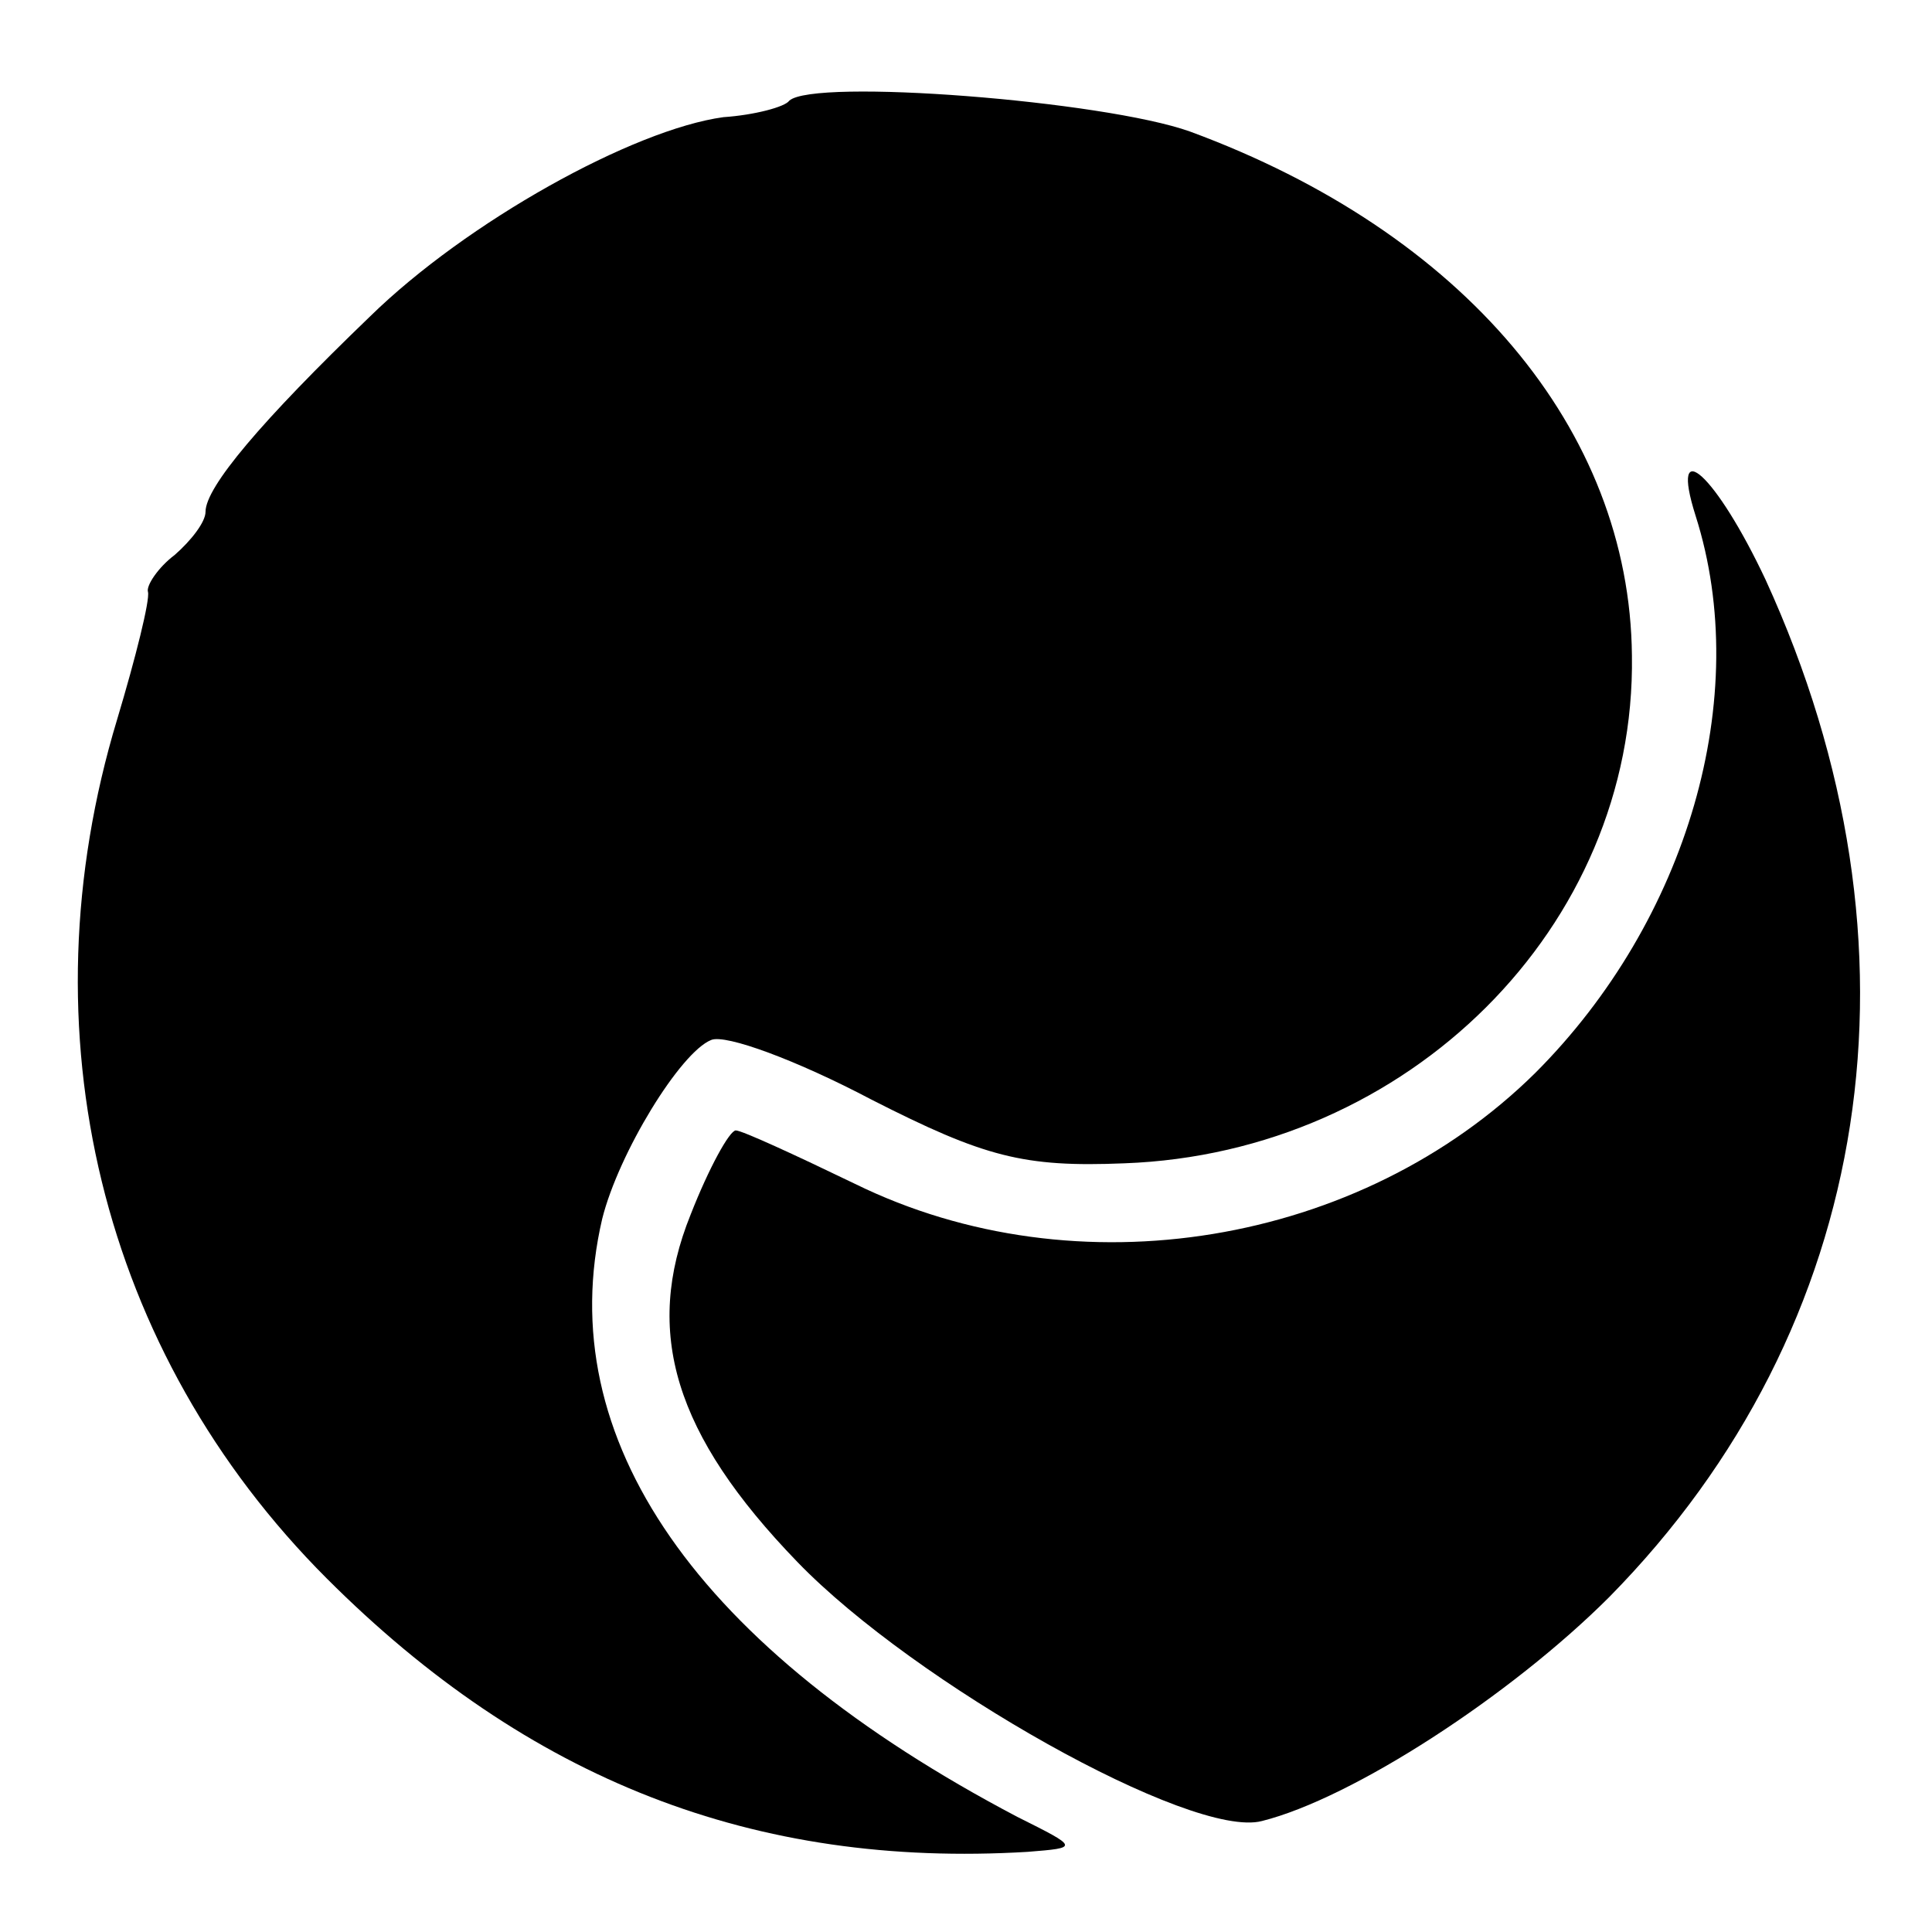 <?xml version="1.0" standalone="no"?>
<!DOCTYPE svg PUBLIC "-//W3C//DTD SVG 20010904//EN"
 "http://www.w3.org/TR/2001/REC-SVG-20010904/DTD/svg10.dtd">
<svg version="1.0" xmlns="http://www.w3.org/2000/svg"
 width="94pt" height="94pt" viewBox="0 0 94 94"
 preserveAspectRatio="xMidYMid meet">
<g transform="translate(0,94) scale(0.1,-0.1)"
fill="#000000" stroke="none">
<path d="M384 891 c-2 -3 -17 -7 -32 -8 -44 -6 -125 -51 -172 -97 -53 -51 -80
-83 -80 -95 0 -5 -7 -14 -15 -21 -8 -6 -14 -15 -13 -18 1 -4 -6 -32 -15 -62
-46 -152 -8 -308 102 -418 98 -98 208 -141 341 -133 25 2 25 2 -5 17 -156 82
-227 184 -202 291 8 32 38 81 53 87 7 3 42 -10 78 -29 55 -28 74 -33 123 -31
138 5 249 115 247 247 -1 110 -82 206 -215 255 -42 15 -183 26 -195 15z"/>
<path d="M825 689 c28 -88 -4 -197 -78 -271 -85 -84 -223 -107 -331 -54 -29
14 -55 26 -58 26 -3 0 -13 -18 -22 -41 -23 -57 -8 -107 52 -169 57 -59 192
-135 226 -126 44 11 121 61 169 109 129 131 158 316 76 495 -24 51 -47 72 -34
31z"/>
</g>
</svg>
